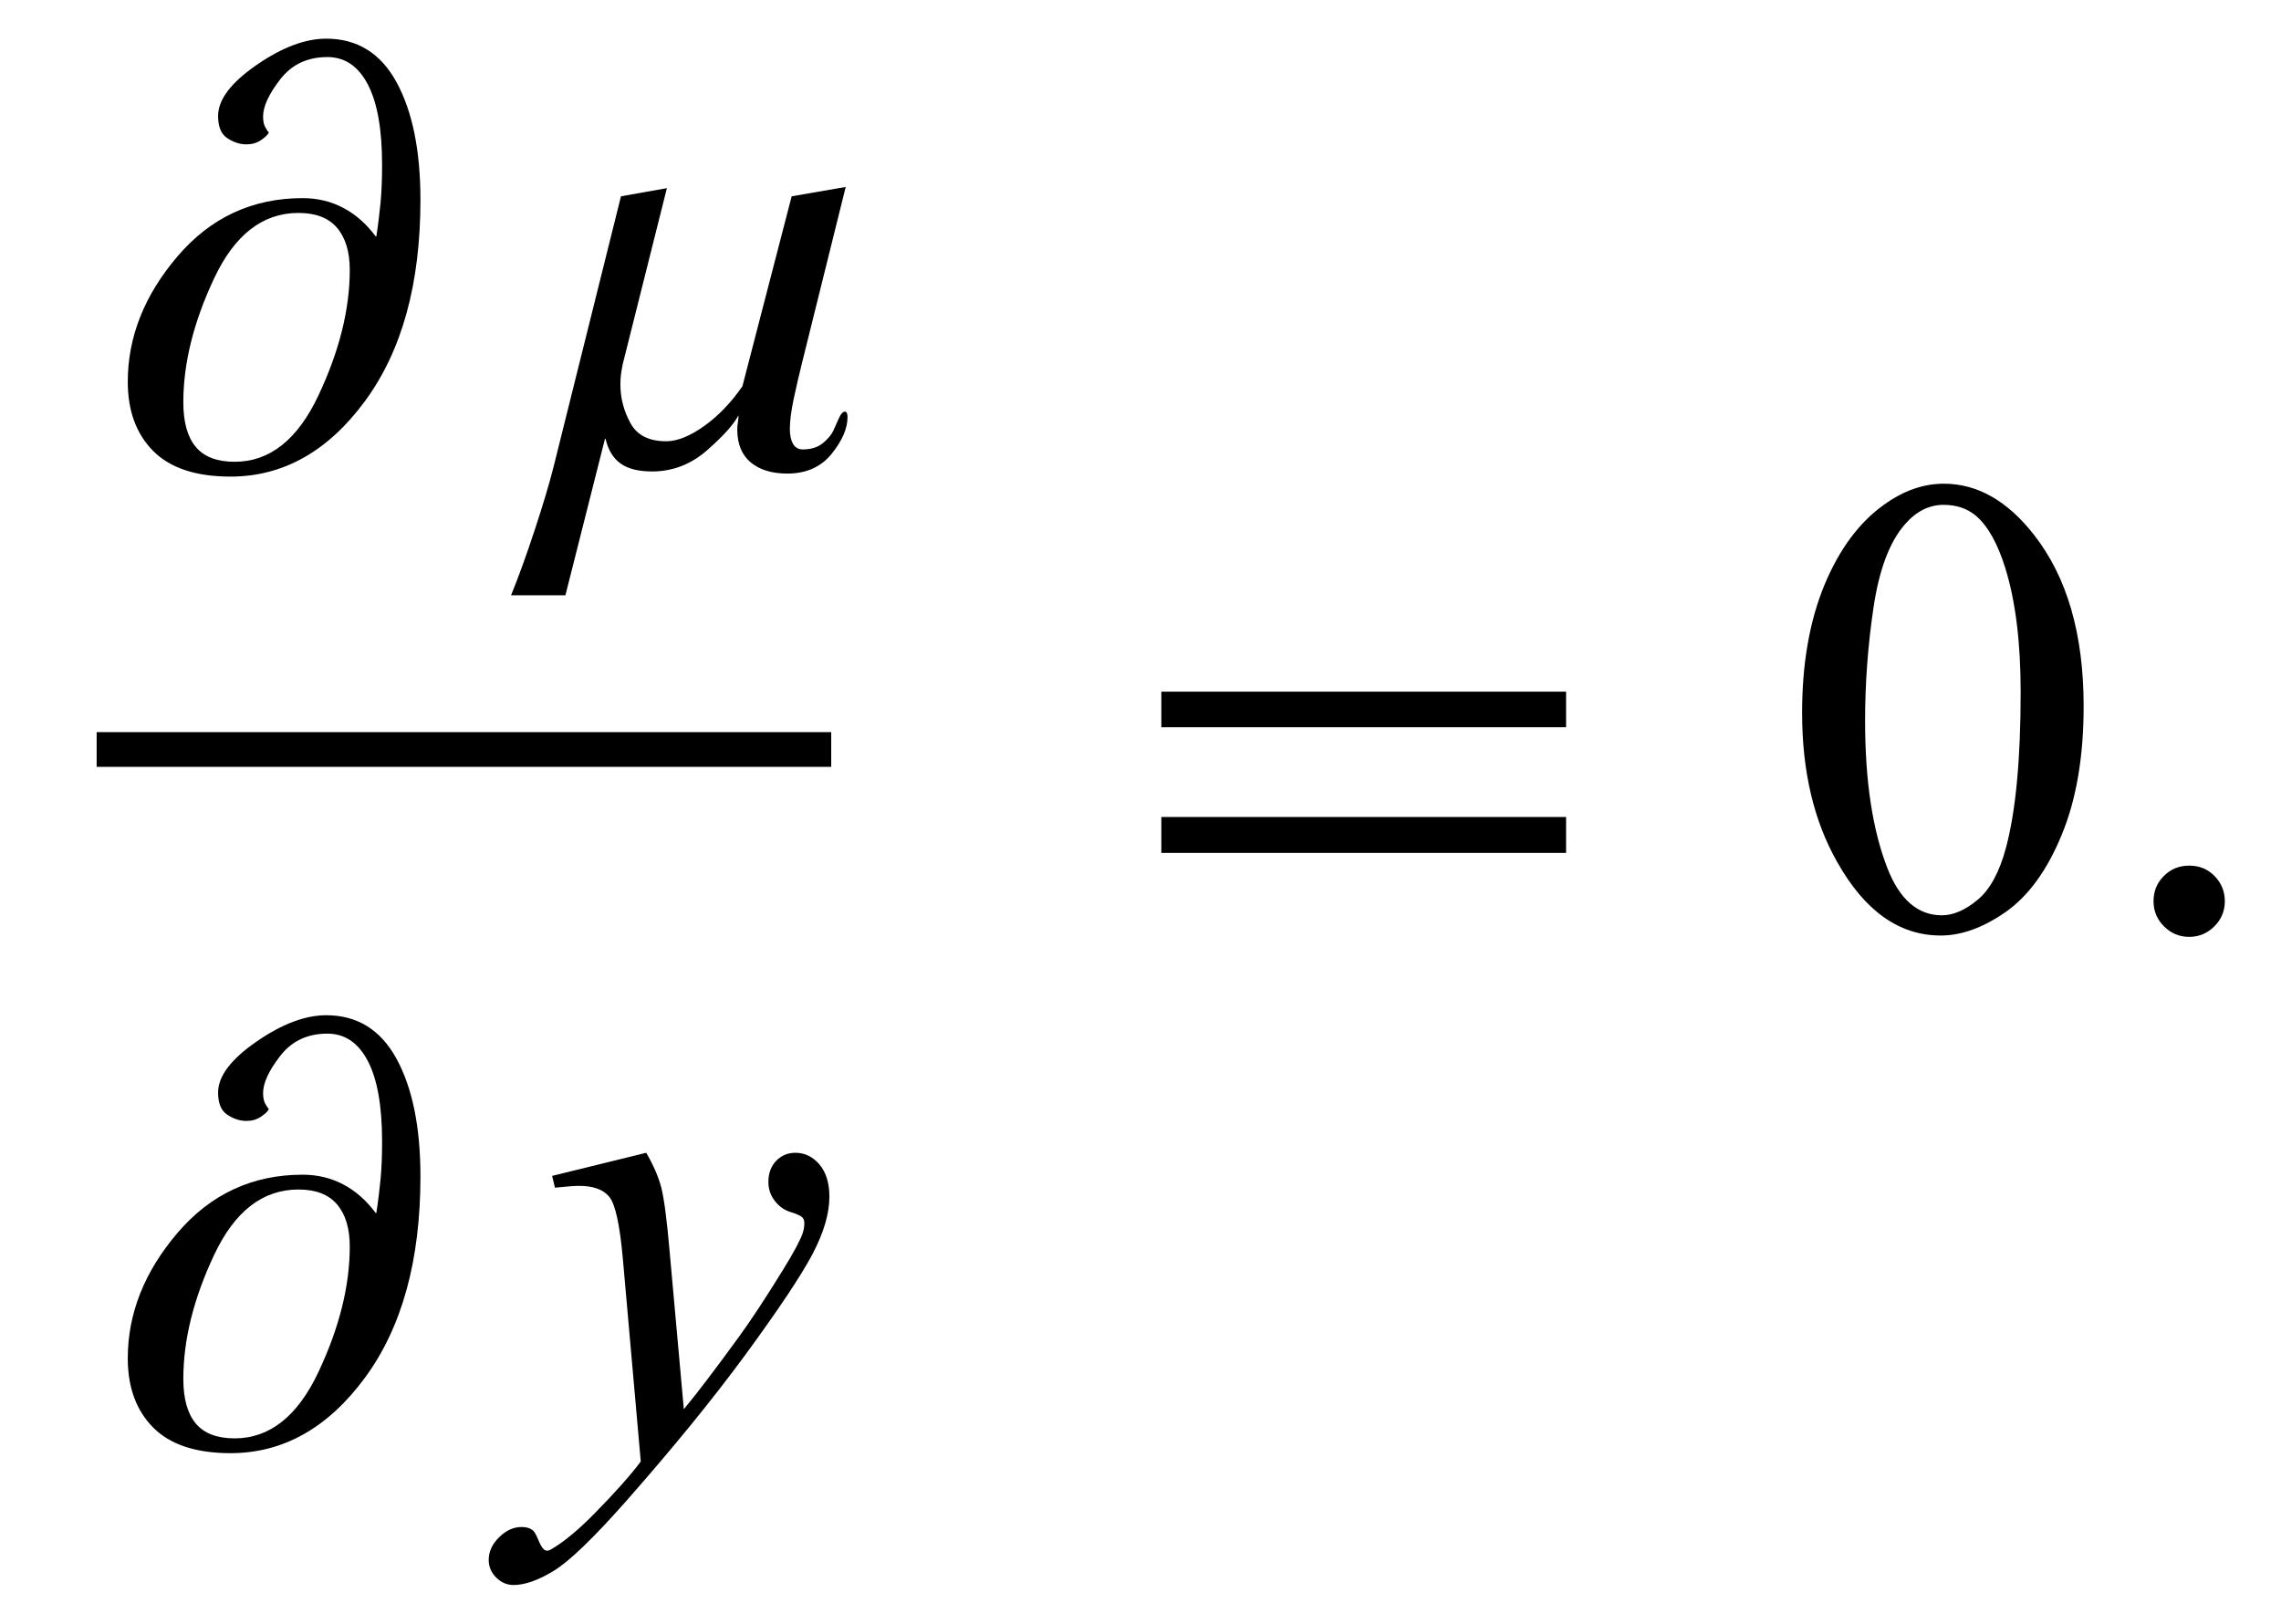 <?xml version="1.0" encoding="UTF-8"?>
<svg xmlns="http://www.w3.org/2000/svg" xmlns:xlink="http://www.w3.org/1999/xlink"  viewBox="0 0 59 42" version="1.1">
<defs>
<g>
<symbol overflow="visible" id="glyph0-0">
<path style="stroke:none;" d="M 1 0 L 1 -12.797 L 7 -12.797 L 7 0 Z M 2 -1 L 6 -1 L 6 -11.797 L 2 -11.797 Z M 2 -1 "/>
</symbol>
<symbol overflow="visible" id="glyph0-1">
<path style="stroke:none;" d="M 7.875 -6.898 C 7.875 -4.73 7.398 -2.996 6.441 -1.695 C 5.484 -0.395 4.324 0.258 2.961 0.258 C 2.066 0.258 1.398 0.035 0.961 -0.406 C 0.523 -0.848 0.305 -1.445 0.305 -2.195 C 0.305 -3.352 0.734 -4.434 1.59 -5.438 C 2.445 -6.441 3.527 -6.945 4.828 -6.945 C 5.215 -6.945 5.566 -6.859 5.883 -6.691 C 6.199 -6.523 6.48 -6.277 6.719 -5.953 L 6.734 -5.953 C 6.781 -6.254 6.816 -6.547 6.844 -6.832 C 6.871 -7.117 6.883 -7.441 6.883 -7.805 C 6.883 -8.715 6.762 -9.41 6.516 -9.883 C 6.27 -10.355 5.922 -10.594 5.469 -10.594 C 4.953 -10.594 4.547 -10.402 4.25 -10.02 C 3.953 -9.637 3.805 -9.316 3.805 -9.055 C 3.805 -8.941 3.824 -8.848 3.863 -8.777 C 3.902 -8.707 3.934 -8.66 3.953 -8.641 C 3.926 -8.582 3.859 -8.52 3.75 -8.445 C 3.641 -8.371 3.516 -8.336 3.375 -8.336 C 3.203 -8.336 3.039 -8.391 2.879 -8.496 C 2.719 -8.602 2.641 -8.793 2.641 -9.07 C 2.641 -9.492 2.973 -9.93 3.633 -10.387 C 4.293 -10.844 4.895 -11.07 5.438 -11.07 C 6.238 -11.07 6.848 -10.695 7.258 -9.941 C 7.668 -9.188 7.875 -8.176 7.875 -6.898 Z M 6.047 -5.086 C 6.047 -5.555 5.938 -5.918 5.719 -6.176 C 5.5 -6.434 5.168 -6.562 4.719 -6.562 C 3.797 -6.562 3.07 -6 2.539 -4.871 C 2.008 -3.742 1.742 -2.676 1.742 -1.664 C 1.742 -1.152 1.848 -0.77 2.062 -0.512 C 2.277 -0.254 2.613 -0.125 3.07 -0.125 C 3.977 -0.125 4.699 -0.699 5.238 -1.844 C 5.777 -2.988 6.047 -4.07 6.047 -5.086 Z M 6.047 -5.086 "/>
</symbol>
<symbol overflow="visible" id="glyph0-2">
<path style="stroke:none;" d="M 7.922 -1.281 C 7.922 -0.988 7.785 -0.672 7.512 -0.332 C 7.238 0.008 6.855 0.18 6.367 0.18 C 5.965 0.18 5.648 0.082 5.418 -0.109 C 5.188 -0.301 5.07 -0.586 5.07 -0.961 C 5.07 -1.012 5.074 -1.074 5.086 -1.145 C 5.098 -1.215 5.102 -1.277 5.102 -1.328 C 4.98 -1.094 4.711 -0.793 4.293 -0.426 C 3.875 -0.059 3.398 0.125 2.867 0.125 C 2.52 0.125 2.246 0.059 2.055 -0.078 C 1.863 -0.215 1.73 -0.426 1.664 -0.719 L 1.648 -0.719 L 0.625 3.328 L -0.781 3.328 C -0.59 2.859 -0.387 2.301 -0.172 1.648 C 0.043 0.996 0.207 0.449 0.32 0 L 2.062 -6.992 L 3.25 -7.203 L 2.109 -2.656 C 2.09 -2.566 2.074 -2.477 2.062 -2.387 C 2.051 -2.297 2.047 -2.207 2.047 -2.125 C 2.047 -1.777 2.133 -1.445 2.305 -1.129 C 2.477 -0.812 2.785 -0.656 3.234 -0.656 C 3.52 -0.656 3.848 -0.789 4.215 -1.051 C 4.582 -1.312 4.91 -1.656 5.203 -2.078 L 6.477 -6.992 L 7.875 -7.234 L 6.75 -2.703 C 6.668 -2.375 6.594 -2.055 6.527 -1.738 C 6.461 -1.422 6.43 -1.168 6.43 -0.977 C 6.43 -0.816 6.457 -0.688 6.512 -0.59 C 6.566 -0.492 6.652 -0.445 6.766 -0.445 C 6.98 -0.445 7.152 -0.5 7.281 -0.605 C 7.41 -0.711 7.504 -0.82 7.555 -0.93 C 7.605 -1.043 7.656 -1.156 7.703 -1.262 C 7.75 -1.367 7.801 -1.422 7.859 -1.422 C 7.879 -1.422 7.895 -1.41 7.906 -1.383 C 7.918 -1.355 7.922 -1.324 7.922 -1.281 Z M 7.922 -1.281 "/>
</symbol>
<symbol overflow="visible" id="glyph0-3">
<path style="stroke:none;" d="M 11.508 -5.188 L 1.039 -5.188 L 1.039 -6.109 L 11.508 -6.109 Z M 11.508 -1.938 L 1.039 -1.938 L 1.039 -2.867 L 11.508 -2.867 Z M 11.508 -1.938 "/>
</symbol>
<symbol overflow="visible" id="glyph1-0">
<path style="stroke:none;" d="M 2.359 0 L 2.359 -10.625 L 10.859 -10.625 L 10.859 0 Z M 2.625 -0.266 L 10.594 -0.266 L 10.594 -10.359 L 2.625 -10.359 Z M 2.625 -0.266 "/>
</symbol>
<symbol overflow="visible" id="glyph1-1">
<path style="stroke:none;" d="M 2.715 -7.512 C 2.902 -7.191 3.031 -6.891 3.105 -6.613 C 3.176 -6.332 3.25 -5.781 3.32 -4.965 L 3.688 -0.879 C 4.02 -1.277 4.5 -1.91 5.129 -2.773 C 5.434 -3.195 5.812 -3.766 6.258 -4.492 C 6.531 -4.934 6.695 -5.242 6.758 -5.422 C 6.789 -5.508 6.805 -5.602 6.805 -5.695 C 6.805 -5.754 6.789 -5.805 6.75 -5.844 C 6.711 -5.883 6.609 -5.93 6.445 -5.98 C 6.281 -6.031 6.148 -6.129 6.039 -6.27 C 5.93 -6.41 5.875 -6.574 5.875 -6.758 C 5.875 -6.984 5.945 -7.168 6.078 -7.305 C 6.211 -7.441 6.375 -7.512 6.574 -7.512 C 6.816 -7.512 7.023 -7.41 7.195 -7.211 C 7.367 -7.008 7.453 -6.73 7.453 -6.375 C 7.453 -5.938 7.305 -5.438 7.008 -4.875 C 6.707 -4.312 6.133 -3.453 5.281 -2.289 C 4.43 -1.129 3.395 0.137 2.184 1.512 C 1.348 2.457 0.727 3.055 0.324 3.301 C -0.078 3.547 -0.426 3.668 -0.715 3.668 C -0.887 3.668 -1.035 3.605 -1.168 3.473 C -1.297 3.344 -1.359 3.191 -1.359 3.023 C -1.359 2.805 -1.27 2.609 -1.09 2.434 C -0.91 2.254 -0.715 2.168 -0.508 2.168 C -0.395 2.168 -0.305 2.191 -0.234 2.242 C -0.188 2.27 -0.141 2.348 -0.086 2.477 C -0.035 2.609 0.016 2.695 0.059 2.738 C 0.086 2.766 0.117 2.781 0.156 2.781 C 0.191 2.781 0.25 2.754 0.332 2.699 C 0.637 2.512 0.992 2.211 1.395 1.801 C 1.926 1.258 2.32 0.816 2.574 0.473 L 2.109 -4.789 C 2.031 -5.656 1.914 -6.188 1.758 -6.375 C 1.605 -6.562 1.344 -6.656 0.98 -6.656 C 0.863 -6.656 0.656 -6.641 0.355 -6.609 L 0.281 -6.914 Z M 2.715 -7.512 "/>
</symbol>
<symbol overflow="visible" id="glyph2-0">
<path style="stroke:none;" d="M 2.359 0 L 2.359 -10.625 L 10.859 -10.625 L 10.859 0 Z M 2.625 -0.266 L 10.594 -0.266 L 10.594 -10.359 L 2.625 -10.359 Z M 2.625 -0.266 "/>
</symbol>
<symbol overflow="visible" id="glyph2-1">
<path style="stroke:none;" d="M 0.613 -5.562 C 0.613 -6.844 0.809 -7.949 1.195 -8.879 C 1.582 -9.805 2.098 -10.496 2.738 -10.949 C 3.238 -11.309 3.75 -11.488 4.281 -11.488 C 5.145 -11.488 5.922 -11.047 6.609 -10.168 C 7.465 -9.078 7.895 -7.602 7.895 -5.734 C 7.895 -4.43 7.707 -3.32 7.328 -2.406 C 6.953 -1.492 6.473 -0.832 5.891 -0.418 C 5.305 -0.008 4.742 0.199 4.199 0.199 C 3.125 0.199 2.234 -0.434 1.52 -1.703 C 0.914 -2.77 0.613 -4.055 0.613 -5.562 Z M 2.242 -5.355 C 2.242 -3.805 2.434 -2.539 2.812 -1.562 C 3.129 -0.738 3.602 -0.324 4.227 -0.324 C 4.523 -0.324 4.832 -0.457 5.156 -0.727 C 5.477 -0.996 5.719 -1.445 5.887 -2.074 C 6.141 -3.027 6.266 -4.367 6.266 -6.102 C 6.266 -7.387 6.133 -8.457 5.867 -9.312 C 5.668 -9.949 5.414 -10.402 5.098 -10.668 C 4.871 -10.852 4.598 -10.941 4.273 -10.941 C 3.898 -10.941 3.562 -10.773 3.27 -10.434 C 2.871 -9.977 2.602 -9.254 2.457 -8.266 C 2.312 -7.281 2.242 -6.312 2.242 -5.355 Z M 2.242 -5.355 "/>
</symbol>
<symbol overflow="visible" id="glyph2-2">
<path style="stroke:none;" d="M 2.125 -1.609 C 2.387 -1.609 2.605 -1.52 2.781 -1.34 C 2.957 -1.16 3.047 -0.945 3.047 -0.688 C 3.047 -0.434 2.957 -0.219 2.777 -0.039 C 2.598 0.141 2.379 0.234 2.125 0.234 C 1.871 0.234 1.652 0.141 1.473 -0.039 C 1.293 -0.219 1.203 -0.434 1.203 -0.688 C 1.203 -0.949 1.293 -1.168 1.473 -1.344 C 1.652 -1.523 1.871 -1.609 2.125 -1.609 Z M 2.125 -1.609 "/>
</symbol>
</g>
</defs>
<g id="surface325180">
<path style="fill:none;stroke-width:0.898;stroke-linecap:square;stroke-linejoin:miter;stroke:rgb(0%,0%,0%);stroke-opacity:1;stroke-miterlimit:10;" d="M 9.949 23.387 L 28.051 23.387 " transform="matrix(1,0,0,1,-7,-4)"/>
<g style="fill:rgb(0%,0%,0%);fill-opacity:1;">
  <use xlink:href="#glyph0-1" x="3" y="12.07"/>
</g>
<g style="fill:rgb(0%,0%,0%);fill-opacity:1;">
  <use xlink:href="#glyph0-2" x="14" y="12.07"/>
</g>
<g style="fill:rgb(0%,0%,0%);fill-opacity:1;">
  <use xlink:href="#glyph0-1" x="3" y="37.331"/>
</g>
<g style="fill:rgb(0%,0%,0%);fill-opacity:1;">
  <use xlink:href="#glyph1-1" x="14" y="37.331"/>
</g>
<g style="fill:rgb(0%,0%,0%);fill-opacity:1;">
  <use xlink:href="#glyph0-3" x="29" y="24"/>
</g>
<g style="fill:rgb(0%,0%,0%);fill-opacity:1;">
  <use xlink:href="#glyph2-1" x="46" y="24"/>
  <use xlink:href="#glyph2-2" x="54.5" y="24"/>
</g>
</g>
</svg>